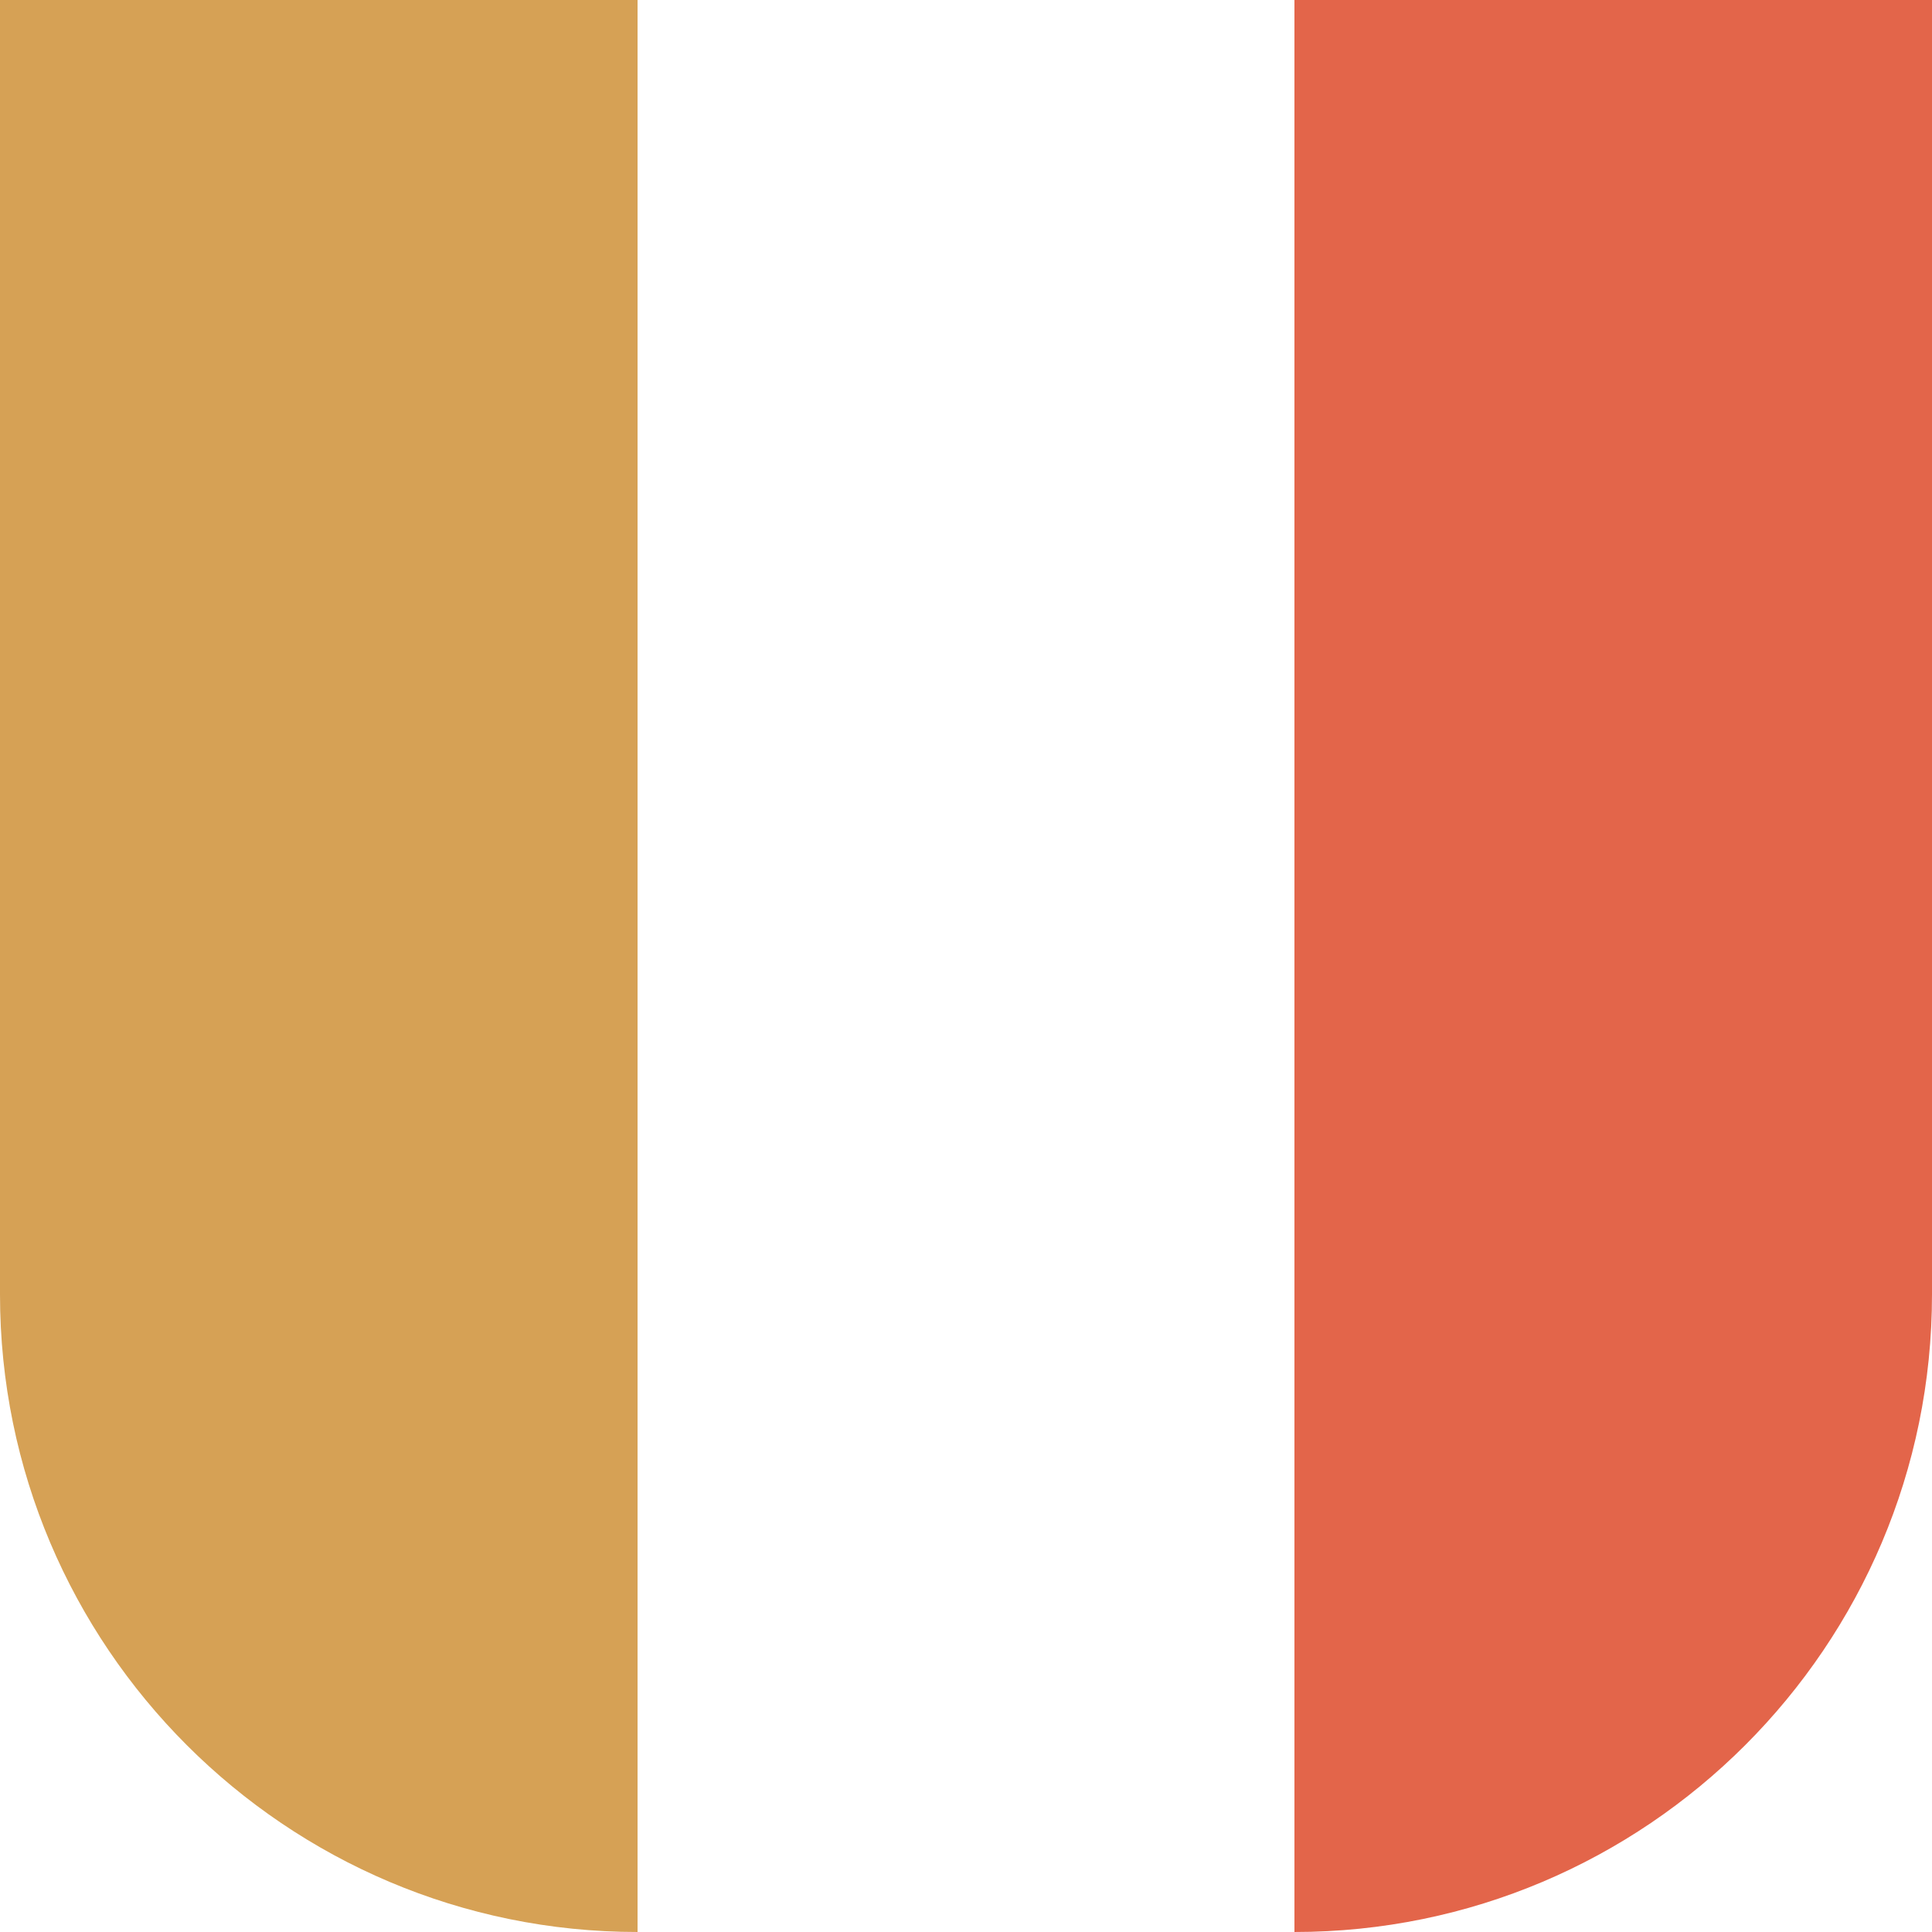 <?xml version="1.0" encoding="UTF-8"?>
<svg id="Calque_1" data-name="Calque 1" xmlns="http://www.w3.org/2000/svg" version="1.1" viewBox="0 0 100 100">
  <defs>
    <style>
      .cls-1 {
        fill: #e3654a;
      }

      .cls-1, .cls-2 {
        stroke-width: 0px;
      }

      .cls-2 {
        fill: #d6a155;
      }
    </style>
  </defs>
  <path class="cls-1" d="M67,0h33v67c0,18.213-14.787,33-33,33h0V0h0Z"/>
  <path class="cls-2" d="M33,100h0C14.787,100,0,85.213,0,67V0h33v100h0Z"/>
</svg>
